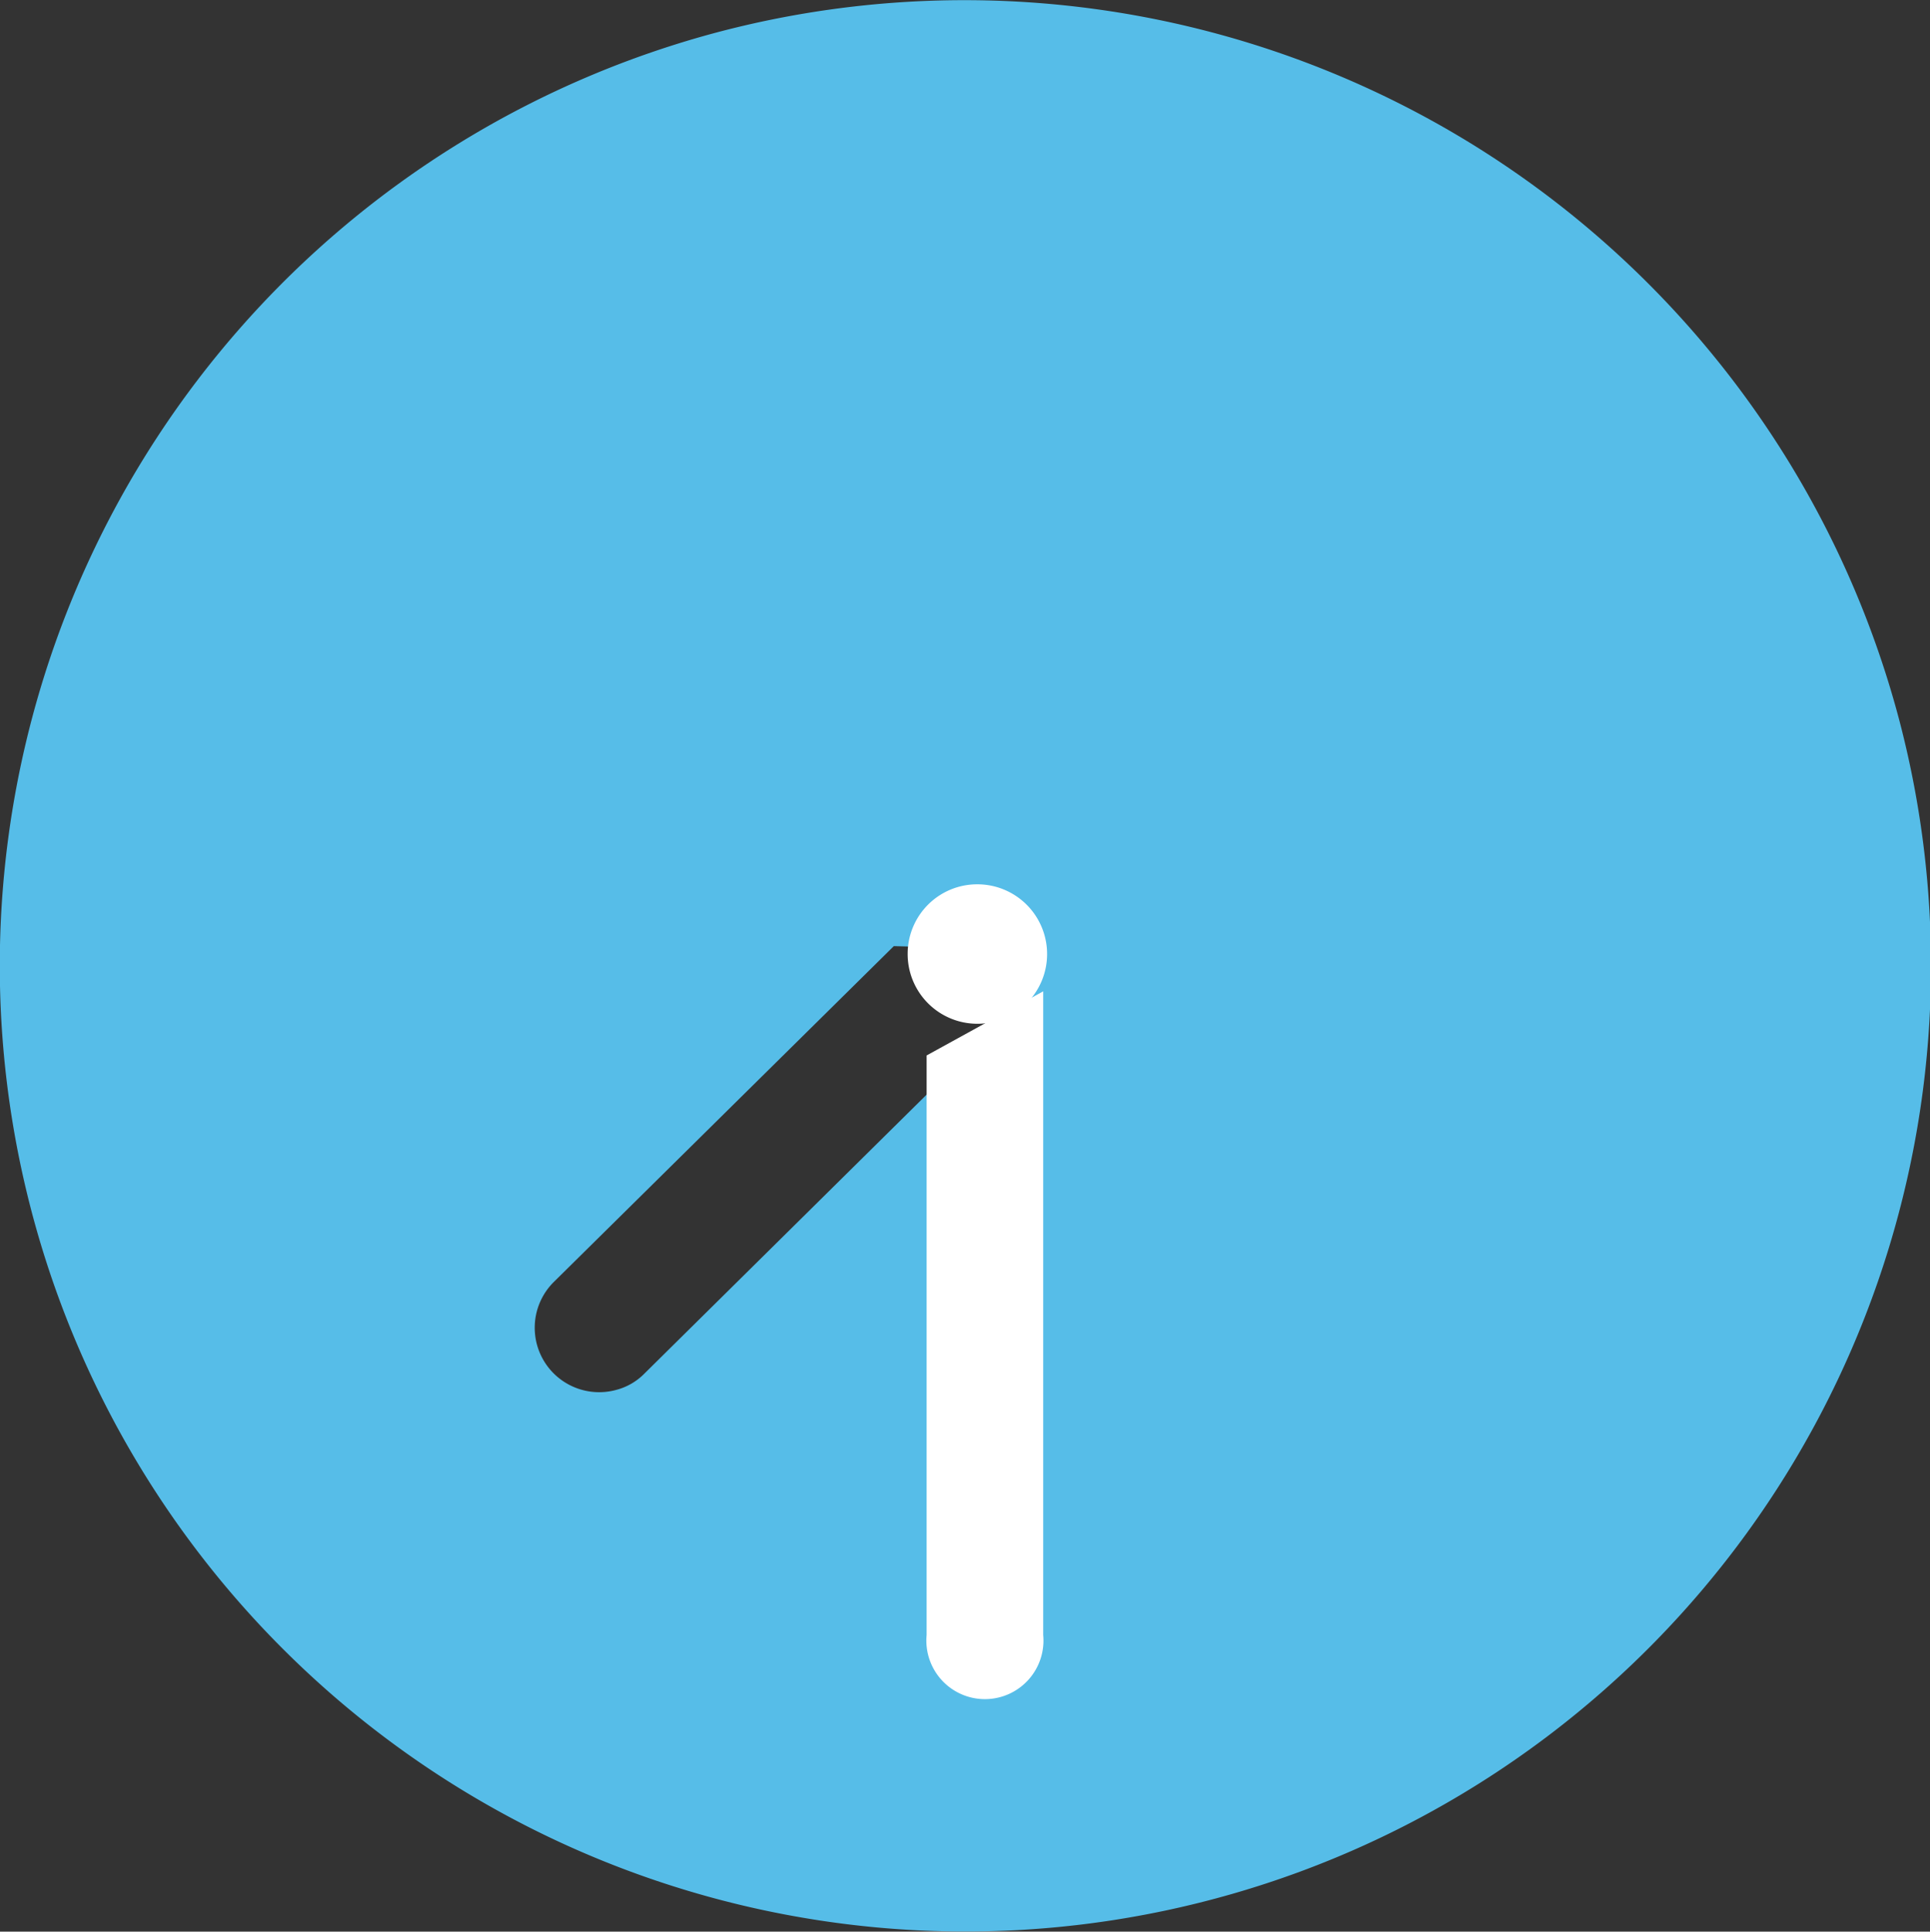 <svg id="time" xmlns="http://www.w3.org/2000/svg" width="49.969" height="50" viewBox="0 0 49.969 50">
  <rect x="0" y="0" width="49.969" height="50" fill="#333333" stroke="none"/>
  <defs>
    <style>
      .cls-1 {
        fill: #56bde8;
      }

      .cls-1, .cls-2 {
        fill-rule: evenodd;
      }

      .cls-2 {
        fill: #fff;
      }
    </style>
  </defs>
  <path id="シェイプ_596" data-name="シェイプ 596" class="cls-1" d="M538.169,1333.31a25,25,0,1,0,30.512,17.86A25.035,25.035,0,0,0,538.169,1333.31Zm7.942,23.77a1.658,1.658,0,0,1-.44,1.6l-9.482,9.37a1.587,1.587,0,0,1-.747.43,1.668,1.668,0,0,1-1.6-2.8l8.8-8.69" transform="translate(-519.5 -1332.5)"/>
  <path id="シェイプ_601_のコピー" data-name="シェイプ 601 のコピー" class="cls-2" d="M546.509,1358.16v16.66a1.516,1.516,0,1,1-3.018,0v-15" transform="translate(-519.5 -1332.5)"/>
  <path id="楕円形_715" data-name="楕円形 715" class="cls-2" d="M544.8,1355.39a1.805,1.805,0,1,1-1.8,1.8A1.8,1.8,0,0,1,544.8,1355.39Z" transform="translate(-519.5 -1332.5)"/>
</svg>
